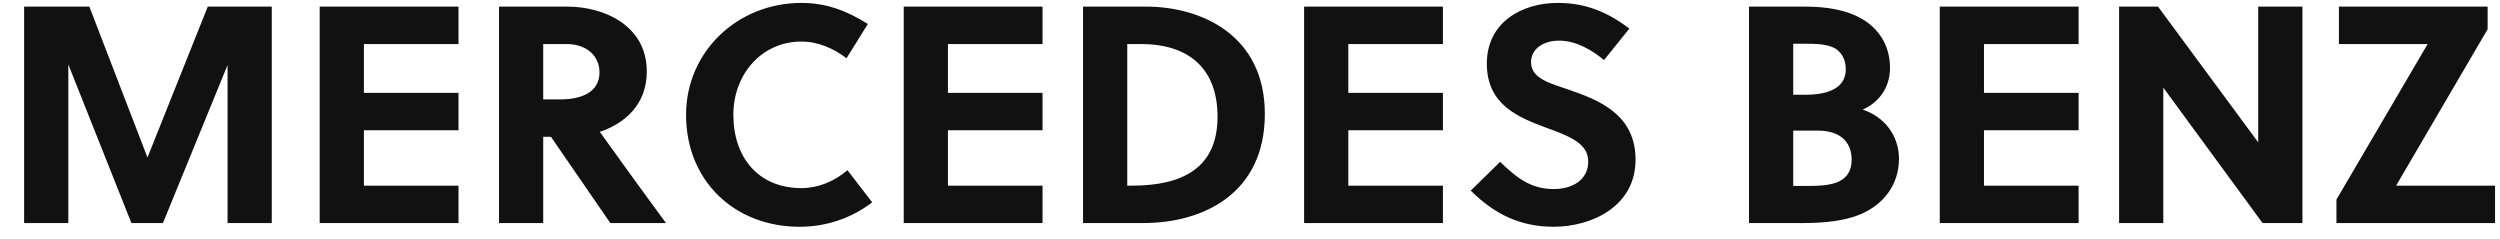 <?xml version="1.0" encoding="utf-8"?>
<svg xmlns="http://www.w3.org/2000/svg" xmlns:xlink="http://www.w3.org/1999/xlink" width="566.02" height="54">
  <path fill="#111111" d="M51.52 14.73L51.52 50.50L61.53 50.50L61.53 1.50L47.04 1.50L33.39 35.66L20.23 1.50L5.46 1.50L5.46 50.50L15.47 50.50L15.47 14.59L29.75 50.50L36.89 50.50ZM103.81 50.50L103.81 42.03L82.39 42.03L82.39 29.50L103.81 29.50L103.81 21.03L82.39 21.03L82.39 9.97L103.81 9.97L103.81 1.50L72.38 1.50L72.38 50.50ZM112.98 1.50L112.98 50.50L122.99 50.50L122.99 30.97L124.74 30.97L138.18 50.50L150.78 50.50C147.42 45.95 140.14 35.94 135.80 29.85C141.26 28.03 146.44 23.83 146.44 16.20C146.44 5.56 136.43 1.50 128.52 1.50ZM122.99 9.97L128.24 9.97C132.72 9.97 135.73 12.56 135.73 16.41C135.73 20.68 131.95 22.50 126.91 22.50L122.99 22.50ZM166.04 26.00C166.04 16.69 172.55 9.41 181.44 9.41C185.22 9.41 188.72 10.95 191.66 13.19L196.49 5.42C191.66 2.41 187.04 0.66 181.44 0.66C167.02 0.66 155.33 11.65 155.33 26.00C155.33 40.98 166.32 51.34 181.02 51.34C187.04 51.34 192.71 49.45 197.47 45.81L191.87 38.53C188.86 41.12 185.15 42.59 181.44 42.59C171.85 42.59 166.04 35.80 166.04 26.00ZM236.04 50.50L236.04 42.03L214.62 42.03L214.62 29.50L236.04 29.50L236.04 21.03L214.62 21.03L214.62 9.97L236.04 9.97L236.04 1.50L204.61 1.50L204.61 50.50ZM245.21 50.50L258.86 50.50C272.30 50.50 286.37 43.92 286.37 25.79C286.37 8.08 272.16 1.50 259.49 1.50L245.21 1.50ZM255.22 9.97L258.30 9.97C269.29 9.97 275.66 15.64 275.66 26.42C275.66 37.97 267.82 42.03 256.34 42.03L255.22 42.03ZM326.69 50.50L326.69 42.03L305.27 42.03L305.27 29.50L326.69 29.50L326.69 21.03L305.27 21.03L305.27 9.97L326.69 9.97L326.69 1.50L295.26 1.50L295.26 50.50ZM363.16 13.61L368.90 6.47C363.93 2.69 358.96 0.66 352.66 0.66C344.54 0.66 336.63 5.07 336.63 14.38C336.63 23.76 343.77 26.56 350.14 28.94C355.11 30.76 359.59 32.37 359.59 36.57C359.59 40.91 355.74 42.80 351.82 42.80C346.71 42.80 343.63 40.49 339.64 36.64L332.99 43.15C338.31 48.47 344.19 51.34 351.75 51.34C360.29 51.34 370.30 46.79 370.30 36.15C370.30 25.86 361.97 22.64 355.04 20.26C351.26 18.93 346.64 17.88 346.64 14.10C346.64 10.88 349.65 9.20 353.01 9.20C356.79 9.20 360.43 11.30 363.16 13.61ZM395.99 1.50L395.99 50.50L408.31 50.50C412.72 50.50 417.48 50.08 421.19 48.54C426.51 46.30 429.94 41.75 429.94 35.94C429.94 30.76 426.72 26.49 421.75 24.81C425.81 22.99 427.91 19.42 427.91 15.36C427.91 10.95 425.95 7.10 422.17 4.65C418.53 2.27 413.56 1.50 408.87 1.50ZM406.00 29.57L411.60 29.57C416.57 29.57 419.23 32.09 419.23 36.15C419.23 38.67 418.18 40.14 416.43 41.05C414.33 42.10 411.25 42.10 408.31 42.10L406.00 42.10ZM406.00 9.90L407.96 9.90C411.11 9.90 413.91 9.90 415.80 11.16C416.99 12.07 417.90 13.47 417.90 15.71C417.90 19.56 414.54 21.45 408.80 21.45L406.00 21.45ZM470.61 50.50L470.61 42.03L449.19 42.03L449.19 29.50L470.61 29.50L470.61 21.03L449.19 21.03L449.19 9.97L470.61 9.97L470.61 1.50L439.18 1.50L439.18 50.50ZM521.29 50.50L521.29 1.50L511.28 1.50L511.28 32.23L488.60 1.50L479.78 1.50L479.78 50.50L489.79 50.50L489.79 19.84L512.26 50.50ZM563.22 6.61L563.22 1.50L529.55 1.50L529.55 9.97L549.64 9.97L528.99 45.18L528.99 50.50L564.90 50.50L564.90 42.03L542.50 42.03Z"/>
</svg>